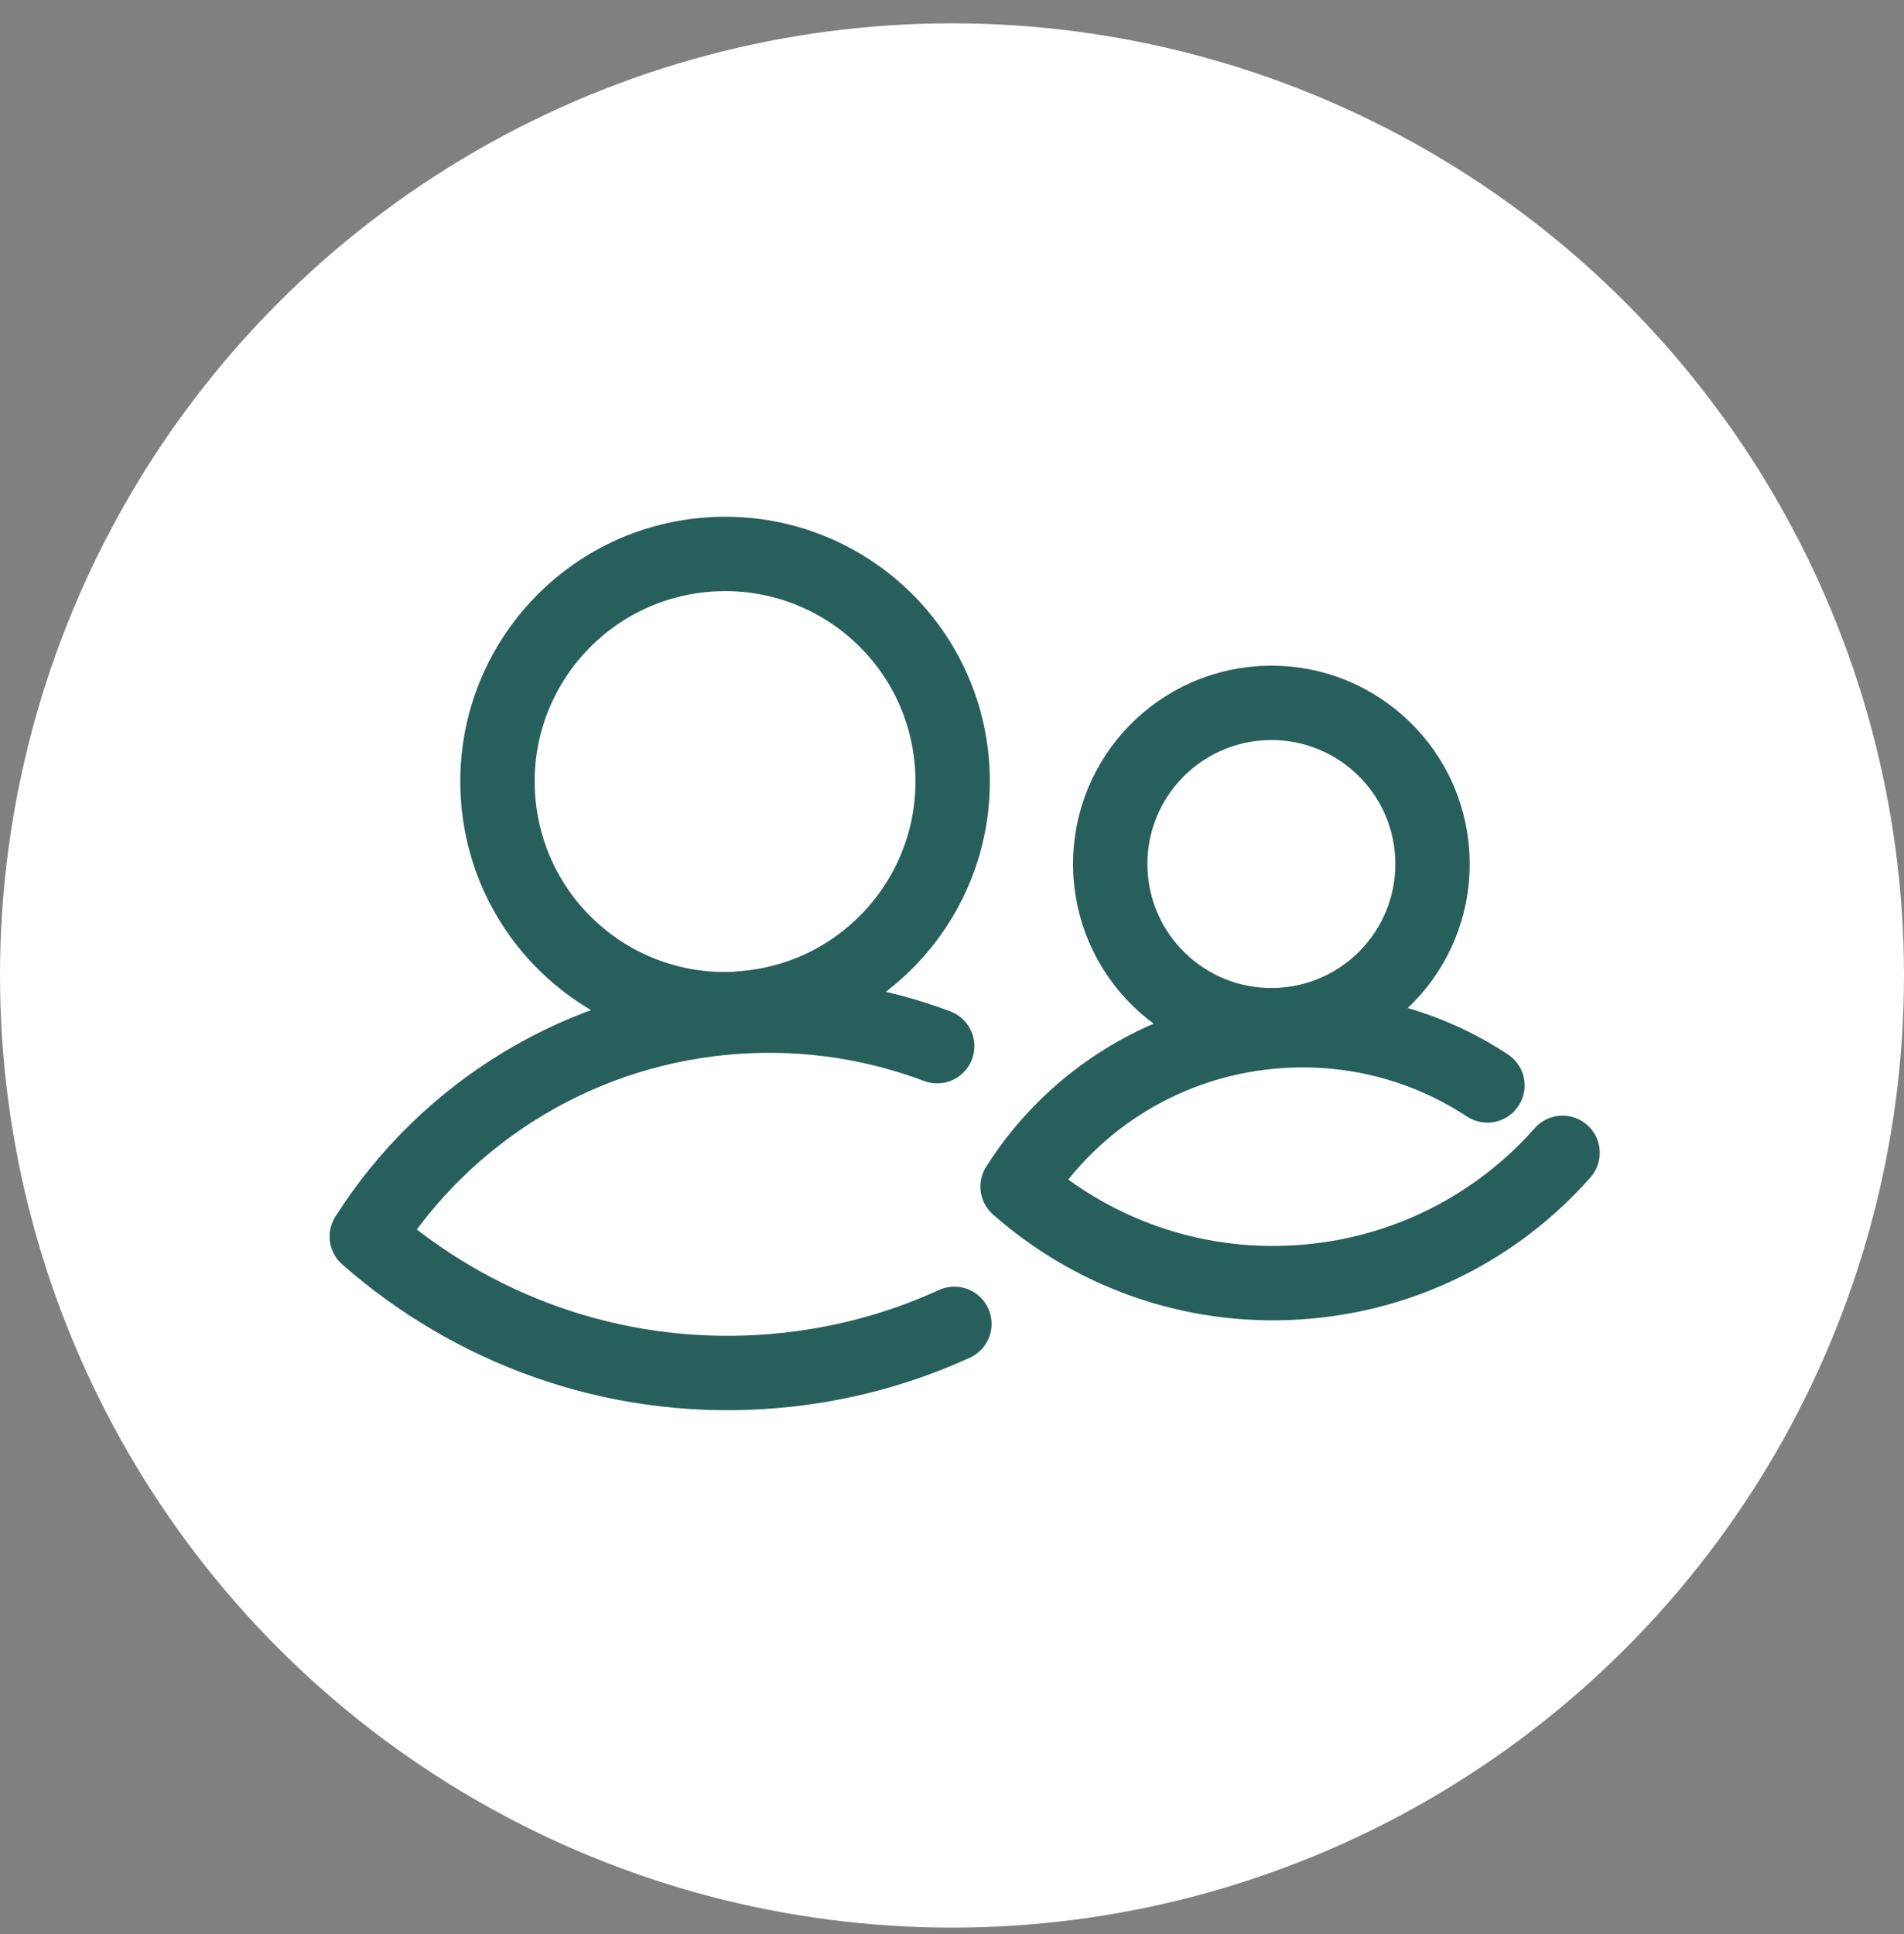 <?xml version="1.0" encoding="UTF-8"?> <svg xmlns="http://www.w3.org/2000/svg" width="64" height="65" viewBox="0 0 64 65" fill="none"><rect x="0" y="0" width="64" height="65" fill="#808080" stroke="none"/><circle cx="32" cy="32.784" r="32" fill="white"></circle><path d="M24.845 33.894C29.059 33.633 32.269 30.008 32.007 25.786C31.745 21.563 28.113 18.371 23.899 18.632C19.685 18.893 16.475 22.518 16.737 26.741C16.999 30.963 20.623 34.164 24.845 33.903L24.845 33.894Z" stroke="#275F5C" stroke-width="2.5" stroke-linecap="round" stroke-linejoin="round"></path><path d="M32.08 44.493C30.091 45.403 27.907 45.966 25.599 46.109C20.55 46.422 15.861 44.659 12.33 41.557C14.982 37.381 19.54 34.494 24.859 34.164C27.201 34.019 29.444 34.387 31.502 35.16" stroke="#275F5C" stroke-width="2.5" stroke-linecap="round" stroke-linejoin="round"></path><path d="M43.071 34.445C46.057 34.26 48.327 31.689 48.142 28.703C47.957 25.717 45.387 23.447 42.401 23.632C39.414 23.817 37.144 26.387 37.329 29.373C37.514 32.359 40.085 34.63 43.071 34.445Z" stroke="#275F5C" stroke-width="2.5" stroke-linecap="round" stroke-linejoin="round"></path><path d="M52.523 38.745C50.326 41.232 47.177 42.878 43.599 43.099C40.021 43.321 36.701 42.076 34.205 39.88C36.076 36.924 39.305 34.879 43.075 34.646C45.617 34.488 48.02 35.178 49.997 36.48" stroke="#275F5C" stroke-width="2.5" stroke-linecap="round" stroke-linejoin="round"></path></svg> 